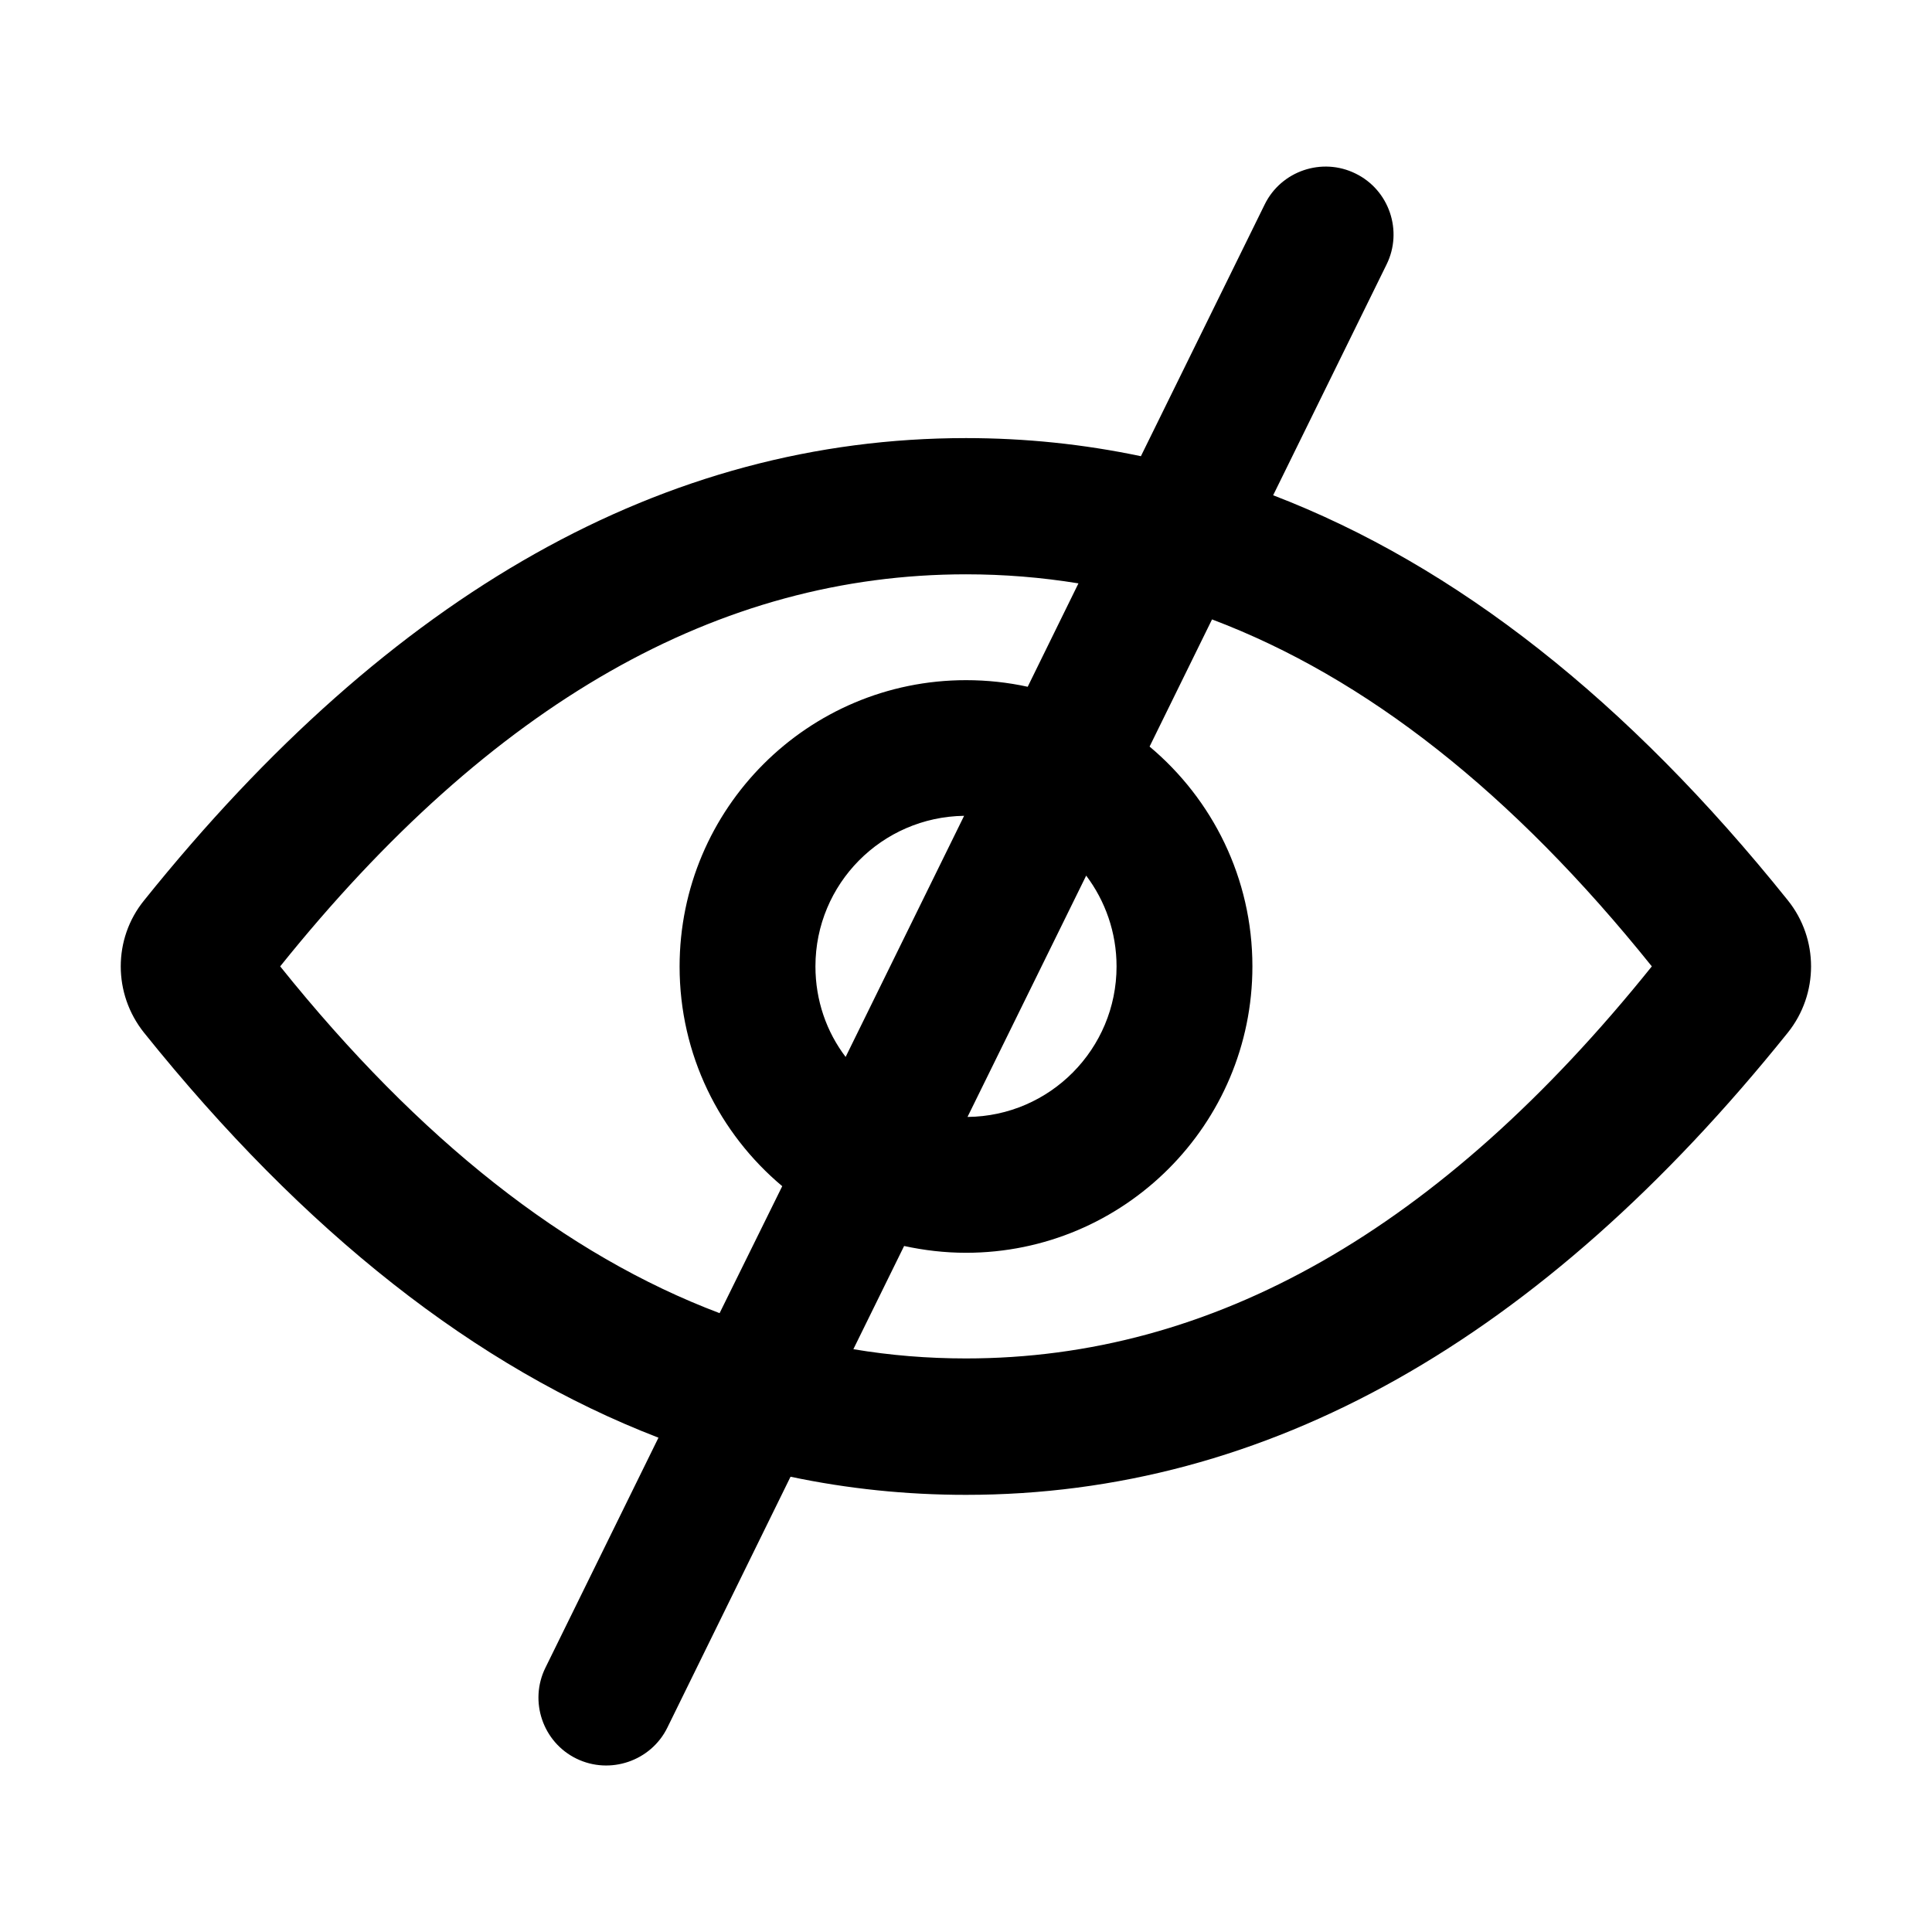 <svg xmlns="http://www.w3.org/2000/svg" class="svg-icon" style="width: 1em; height: 1em;vertical-align: middle;fill: currentColor;overflow: hidden;" viewBox="0 0 1024 1024" version="1.1"><path d="M947.6 477.2c-85-106-175.9-177.5-272.8-214.7l60.1-122.3c8.8-17.8 1.4-39.5-16.4-48.2-17.8-8.8-39.5-1.4-48.2 16.4l-65.6 133.4c-30.4-6.4-61.3-9.6-92.7-9.6-159.3 0-304.5 81.7-435.6 245-8.3 10.2-12.4 22.6-12.4 35s4.1 24.8 12.3 35.1C161.3 653.2 252.2 724.7 349 762l-59.9 121.9c-8.8 17.8-1.4 39.5 16.4 48.2s39.5 1.3 48.2-16.4l65.3-133c30.4 6.4 61.4 9.6 93 9.6 159.3 0 304.5-81.7 435.6-245 16.4-20.5 16.4-49.7 0-70.1z m-799.1 35c112.4-140 232.8-207.8 363.5-207.8 20.1 0 39.9 1.6 59.6 4.8L544.7 364c-10.5-2.3-21.5-3.5-32.7-3.5-83.8 0-151.8 68-151.8 151.8 0 46.7 21.1 88.5 54.4 116.4L381.4 696c-81.5-30.8-159-91.7-232.9-183.8z m443.3 0c0 43.8-35.3 79.4-79 79.8l62.9-127.9c10.1 13.4 16.1 30.1 16.1 48.1z m-159.6 0c0-43.8 35.2-79.2 78.8-79.8l-62.8 127.8c-10.1-13.3-16-29.9-16-48zM512 720c-20.2 0-40.1-1.6-59.7-4.9l26.9-54.7c10.6 2.3 21.6 3.6 32.8 3.6 83.8 0 151.8-68 151.8-151.8 0-46.8-21.2-88.6-54.5-116.5l33.1-67.4C724 359.1 801.5 420 875.5 512.2 763.1 652.2 642.6 720 512 720z"/></svg>